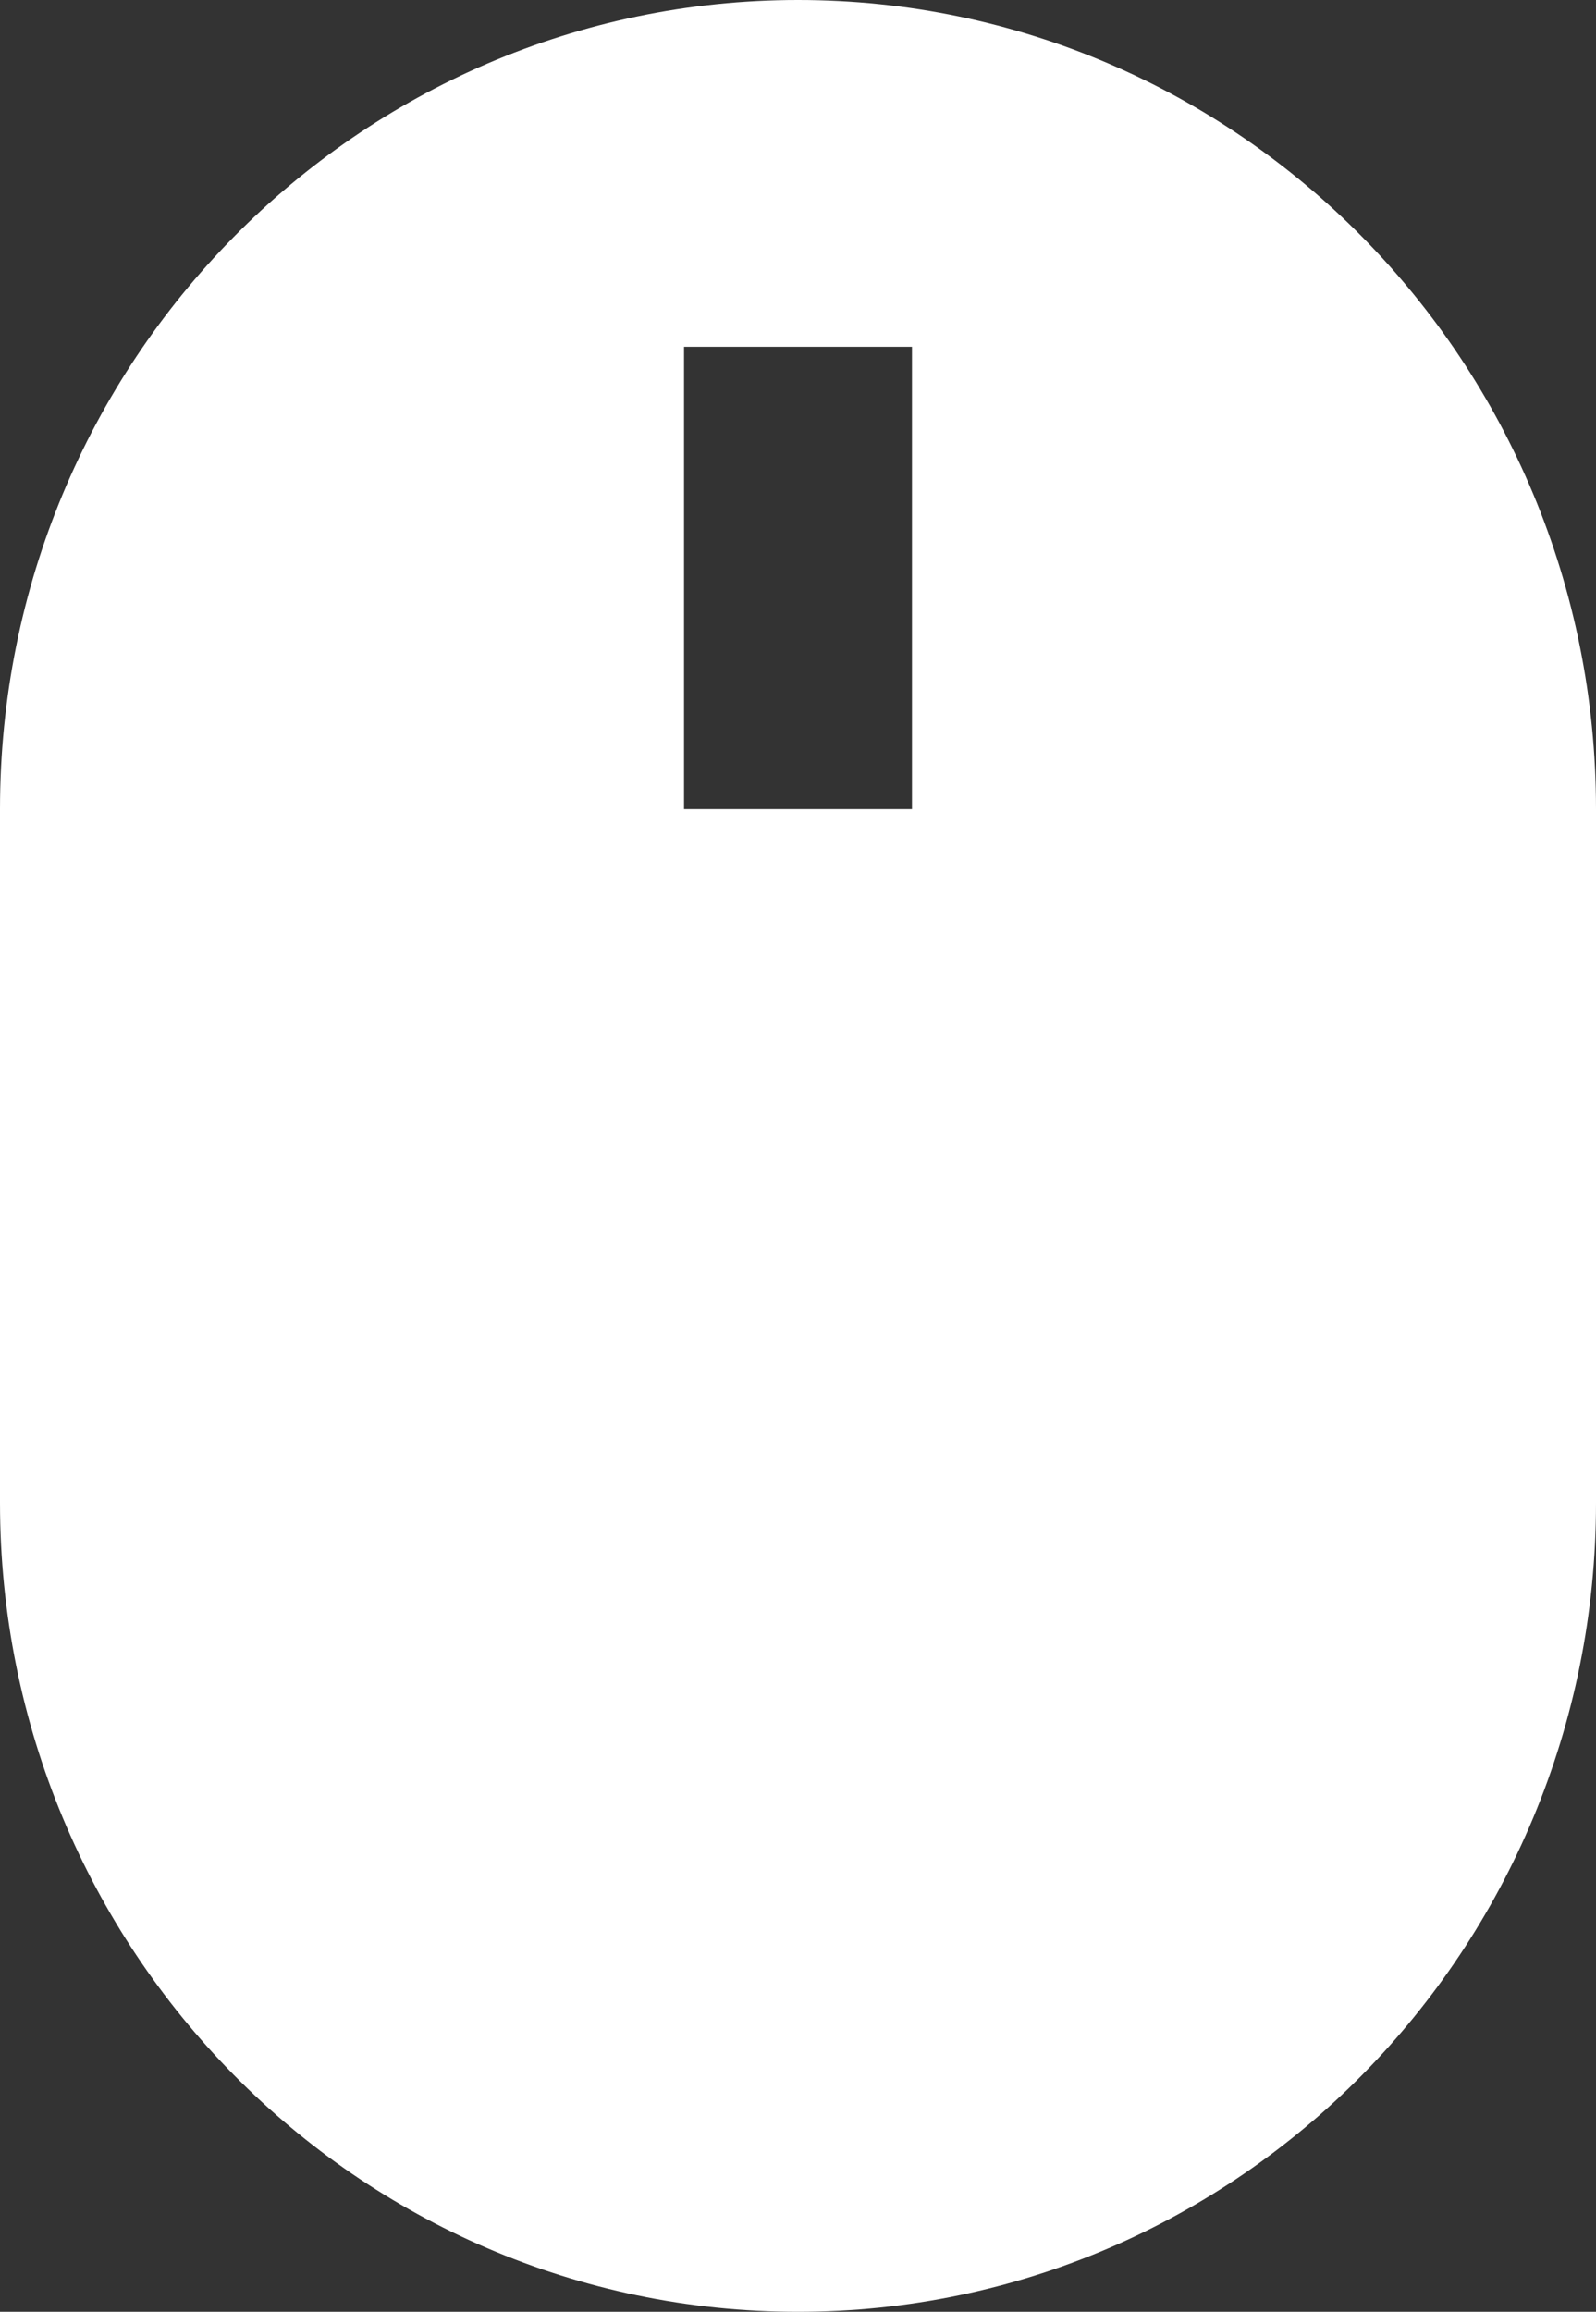 <?xml version="1.0" encoding="UTF-8"?>
<svg width="29px" height="42px" viewBox="0 0 29 42" version="1.1" xmlns="http://www.w3.org/2000/svg" xmlns:xlink="http://www.w3.org/1999/xlink">
    <rect x="0" y="0" width="29" height="42" fill="#333333" stroke="none"/>
    <!-- Generator: Sketch 64 (93537) - https://sketch.com -->
    <title>形状</title>
    <desc>Created with Sketch.</desc>
    <g id="首页" stroke="none" stroke-width="1" fill="none" fill-rule="evenodd">
        <g id="定稿" transform="translate(-1806, -965)" fill="#FFFFFF" fill-rule="nonzero">
            <path d="M1820.5,965 C1812.492,965 1806,971.581 1806,979.7 L1806,992.3 C1806,1000.419 1812.492,1007 1820.5,1007 C1828.508,1007 1835,1000.419 1835,992.3 L1835,979.7 C1835,971.581 1828.508,965 1820.5,965 Z M1822.571,979.7 L1818.429,979.7 L1818.429,971.3 L1822.571,971.3 L1822.571,979.7 Z" id="形状"></path>
        </g>
    </g>
</svg>